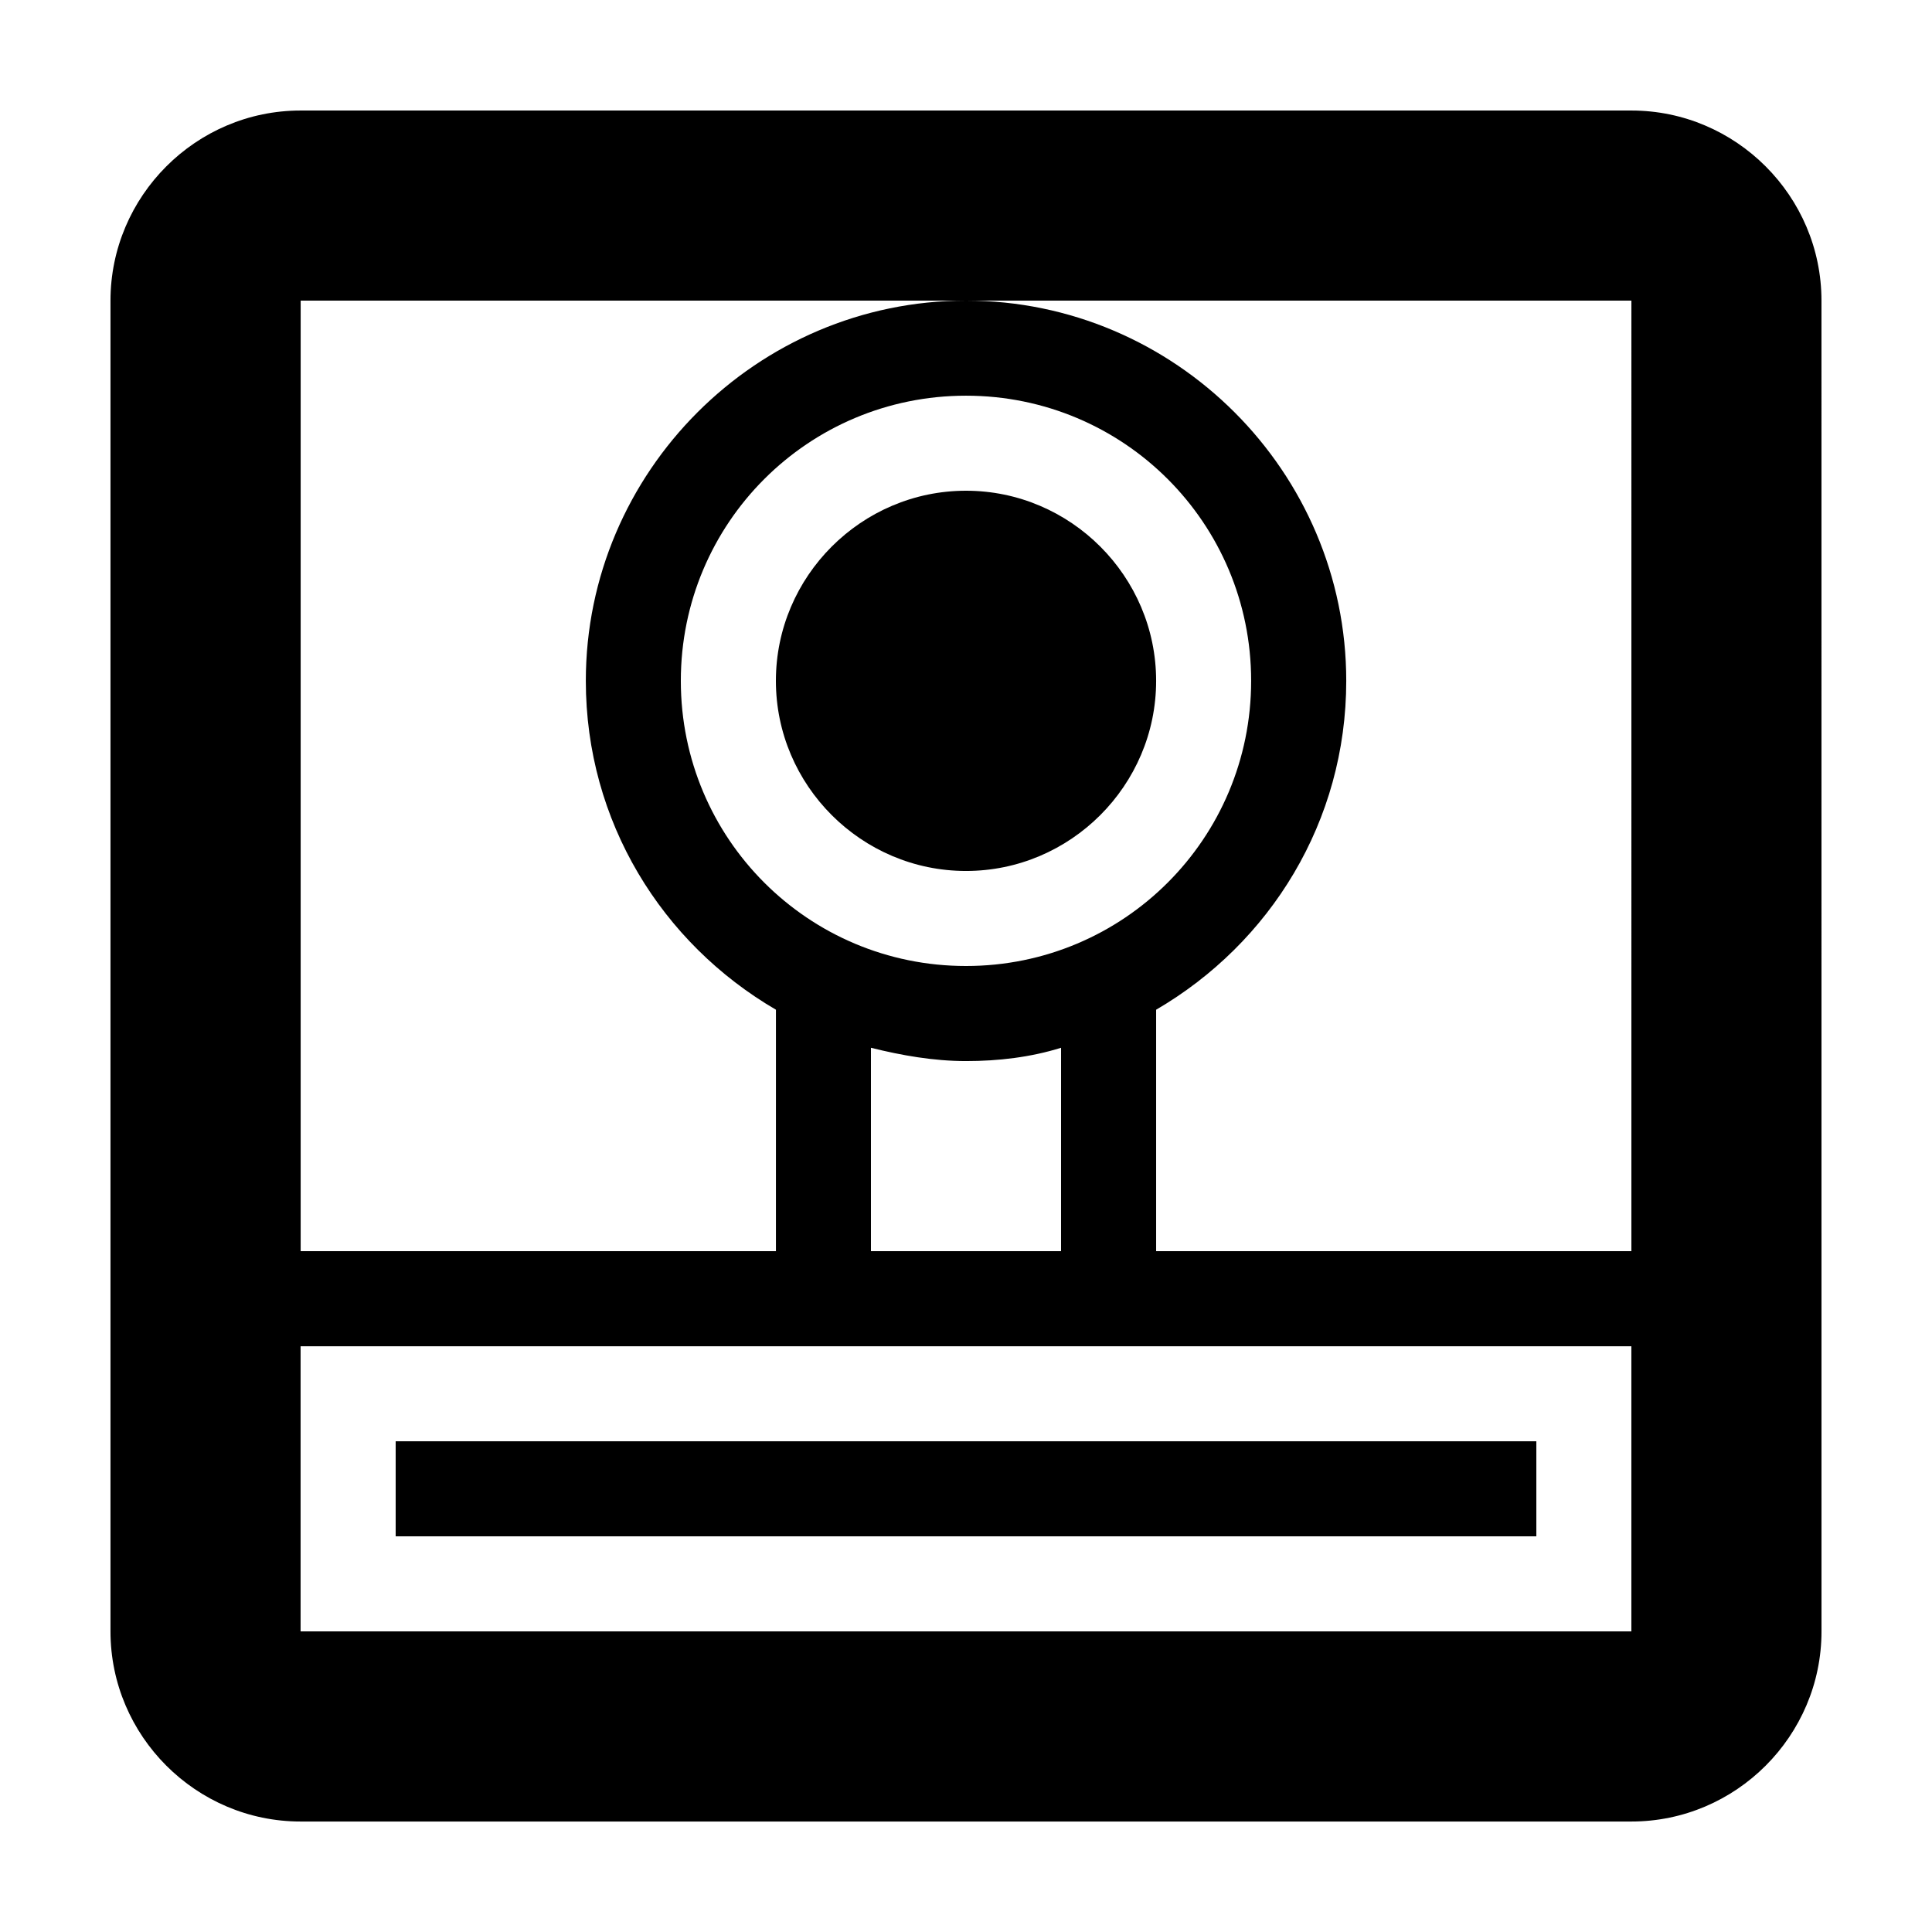 <?xml version="1.0" encoding="UTF-8"?>
<!-- Uploaded to: SVG Repo, www.svgrepo.com, Generator: SVG Repo Mixer Tools -->
<svg fill="#000000" width="800px" height="800px" version="1.1" viewBox="144 144 512 512" xmlns="http://www.w3.org/2000/svg">
 <path d="m576.33 173.29h-352.67c-27.707 0-50.379 22.672-50.379 50.379v352.67c0 27.711 22.672 50.383 50.383 50.383h352.67c27.711 0 50.383-22.672 50.383-50.383l-0.008-352.67c0-27.707-22.668-50.379-50.379-50.379zm0 403.05h-352.67v-75.57h352.67zm-201.52-154.67c8.062 2.016 16.625 3.527 25.191 3.527s17.129-1.008 25.191-3.527l-0.004 53.906h-50.379zm-50.383-97.238c0-41.816 33.754-75.57 75.57-75.57s75.57 33.754 75.57 75.57c0 41.816-33.754 75.57-75.57 75.57-41.812 0.004-75.57-33.754-75.57-75.57zm251.91 151.14h-125.95v-63.984c30.23-17.633 50.383-49.879 50.383-87.16 0-55.418-45.344-100.76-100.76-100.76s-100.76 45.344-100.76 100.76c0 37.281 20.152 69.527 50.383 87.16l-0.004 63.984h-125.95v-251.91h352.66zm-125.95-151.14c0-27.711-22.672-50.383-50.383-50.383-27.711 0-50.383 22.672-50.383 50.383 0 27.711 22.672 50.383 50.383 50.383 27.711 0 50.383-22.672 50.383-50.383zm100.76 201.52h-302.29v25.191h302.29z"/>
</svg>